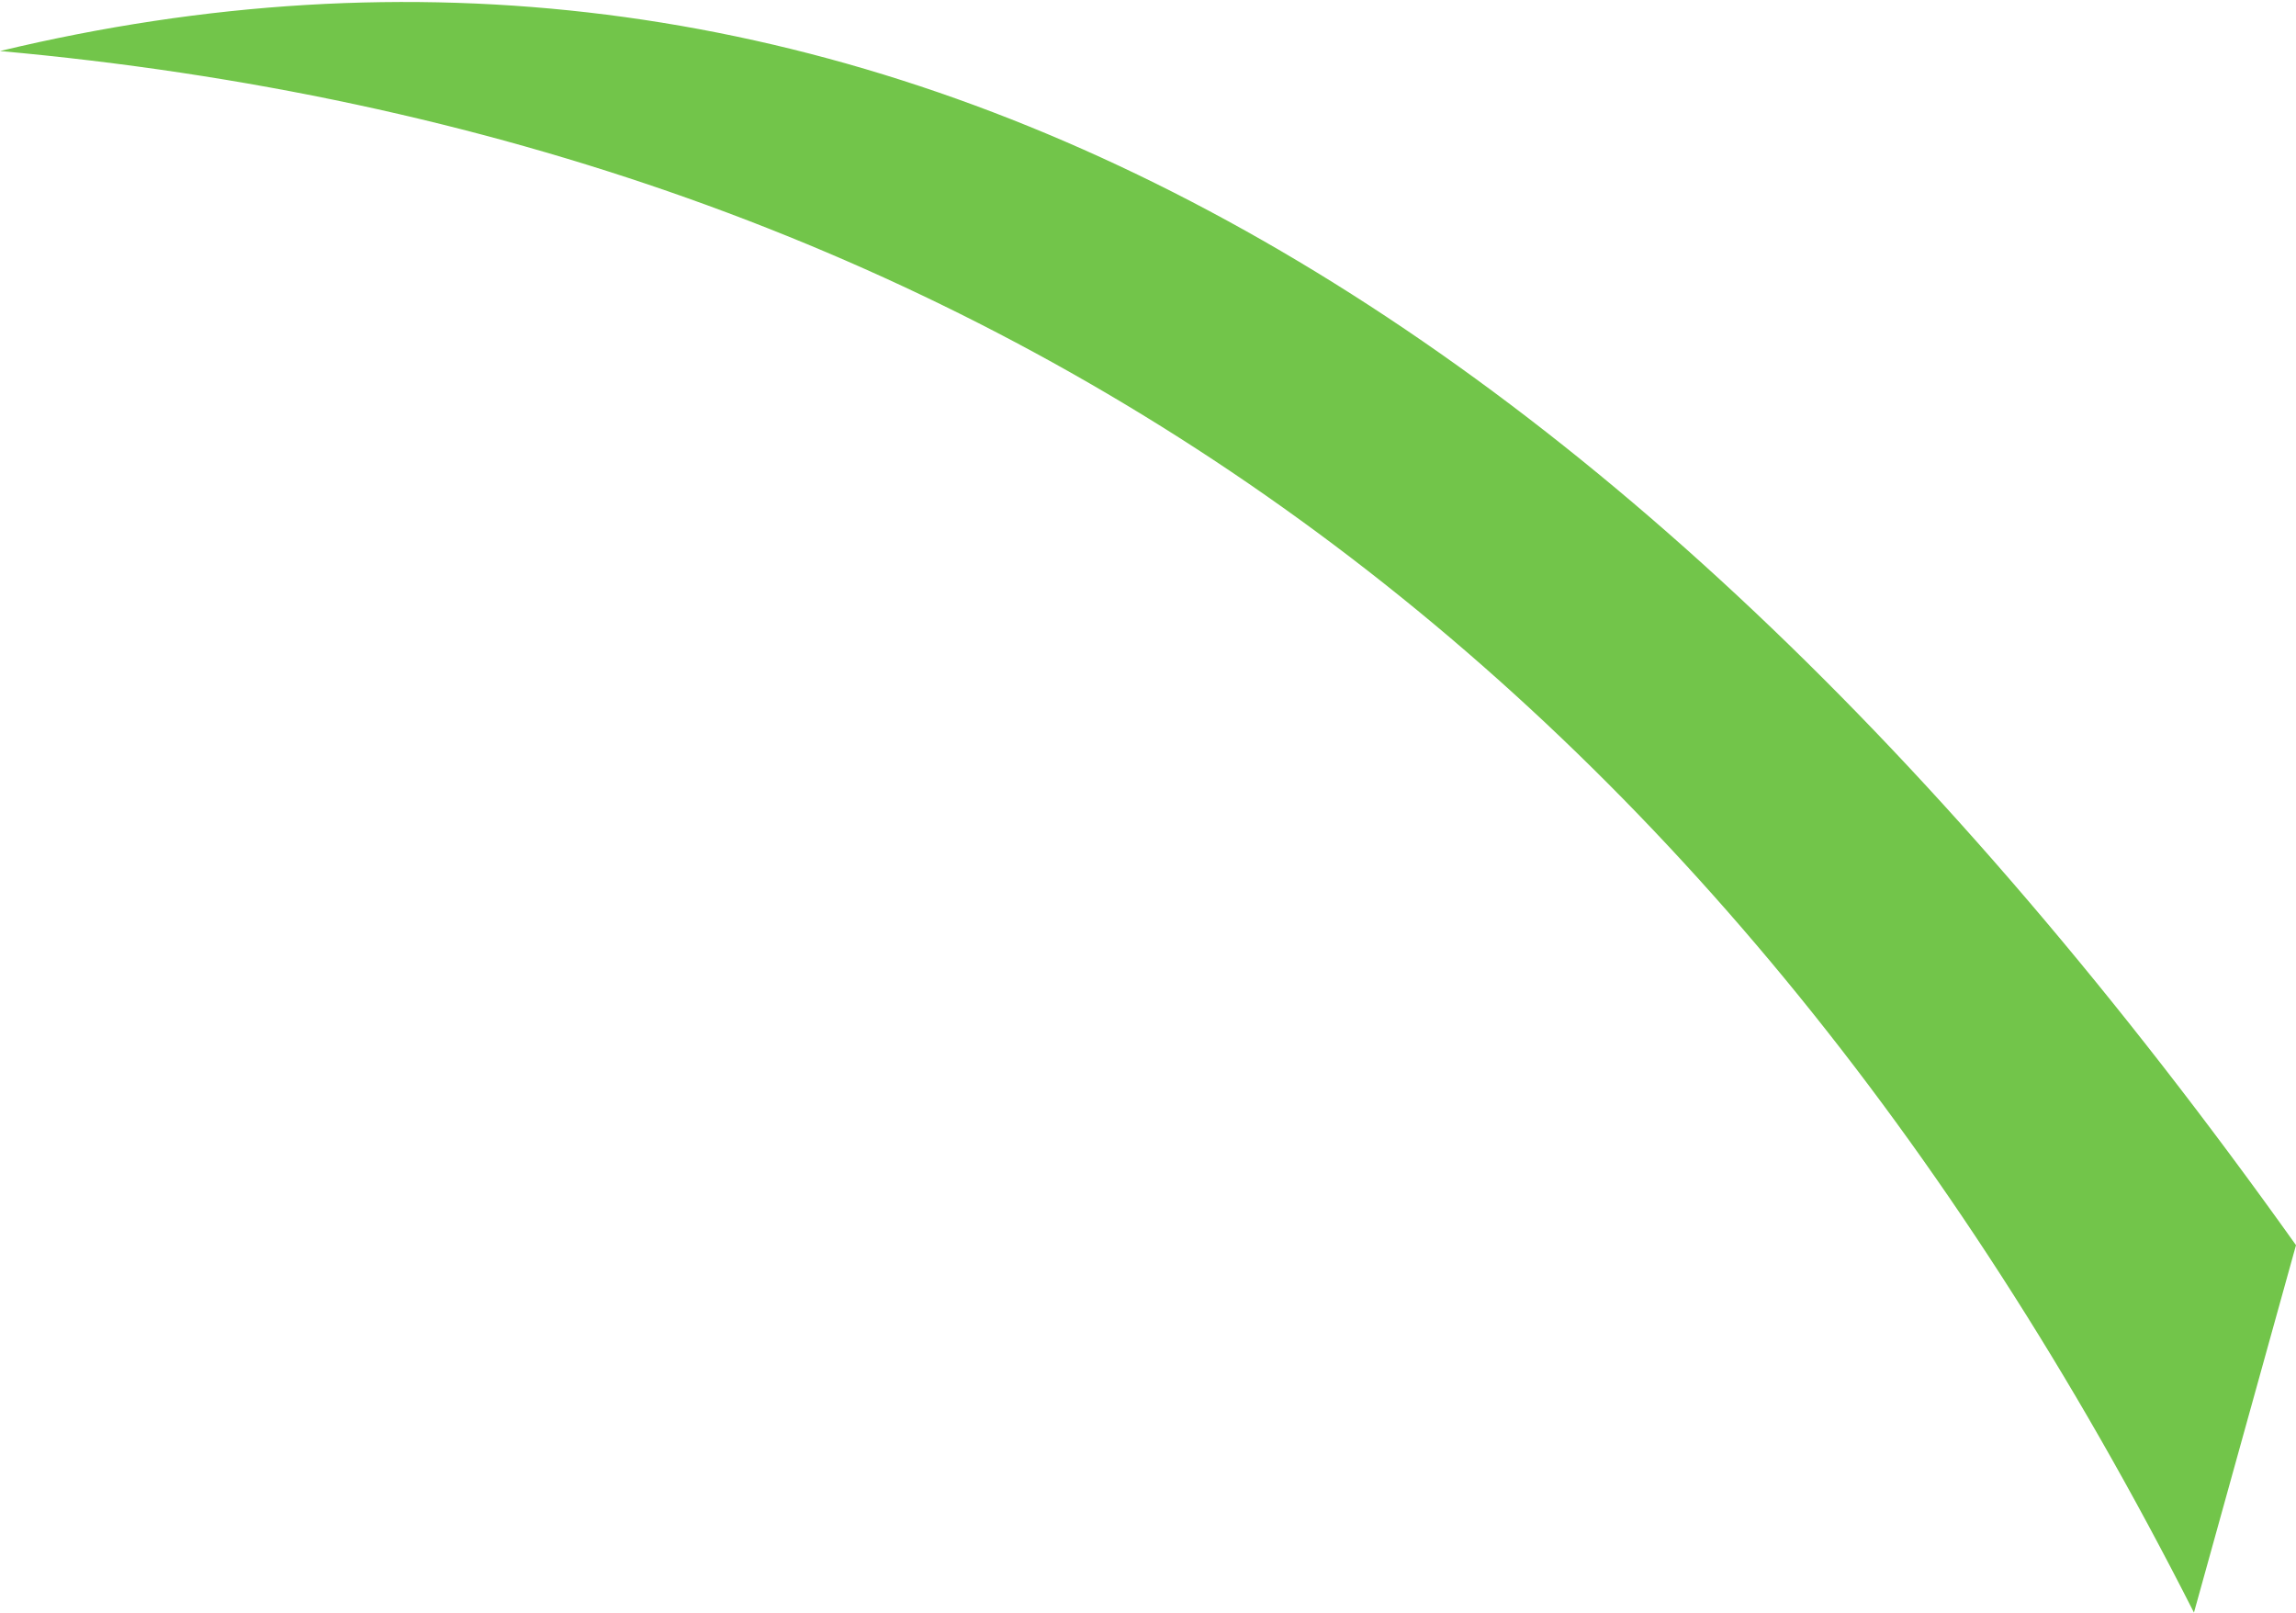 <?xml version="1.0" encoding="UTF-8" standalone="no"?>
<svg xmlns:xlink="http://www.w3.org/1999/xlink" height="7.9px" width="11.25px" xmlns="http://www.w3.org/2000/svg">
  <g transform="matrix(1.0, 0.0, 0.0, 1.0, 5.45, 4.1)">
    <path d="M5.8 2.0 L5.3 3.8 Q1.75 -3.2 -5.45 -3.85 0.6 -5.3 5.8 2.0" fill="#72c54a" fill-rule="evenodd" stroke="none"/>
  </g>
</svg>
